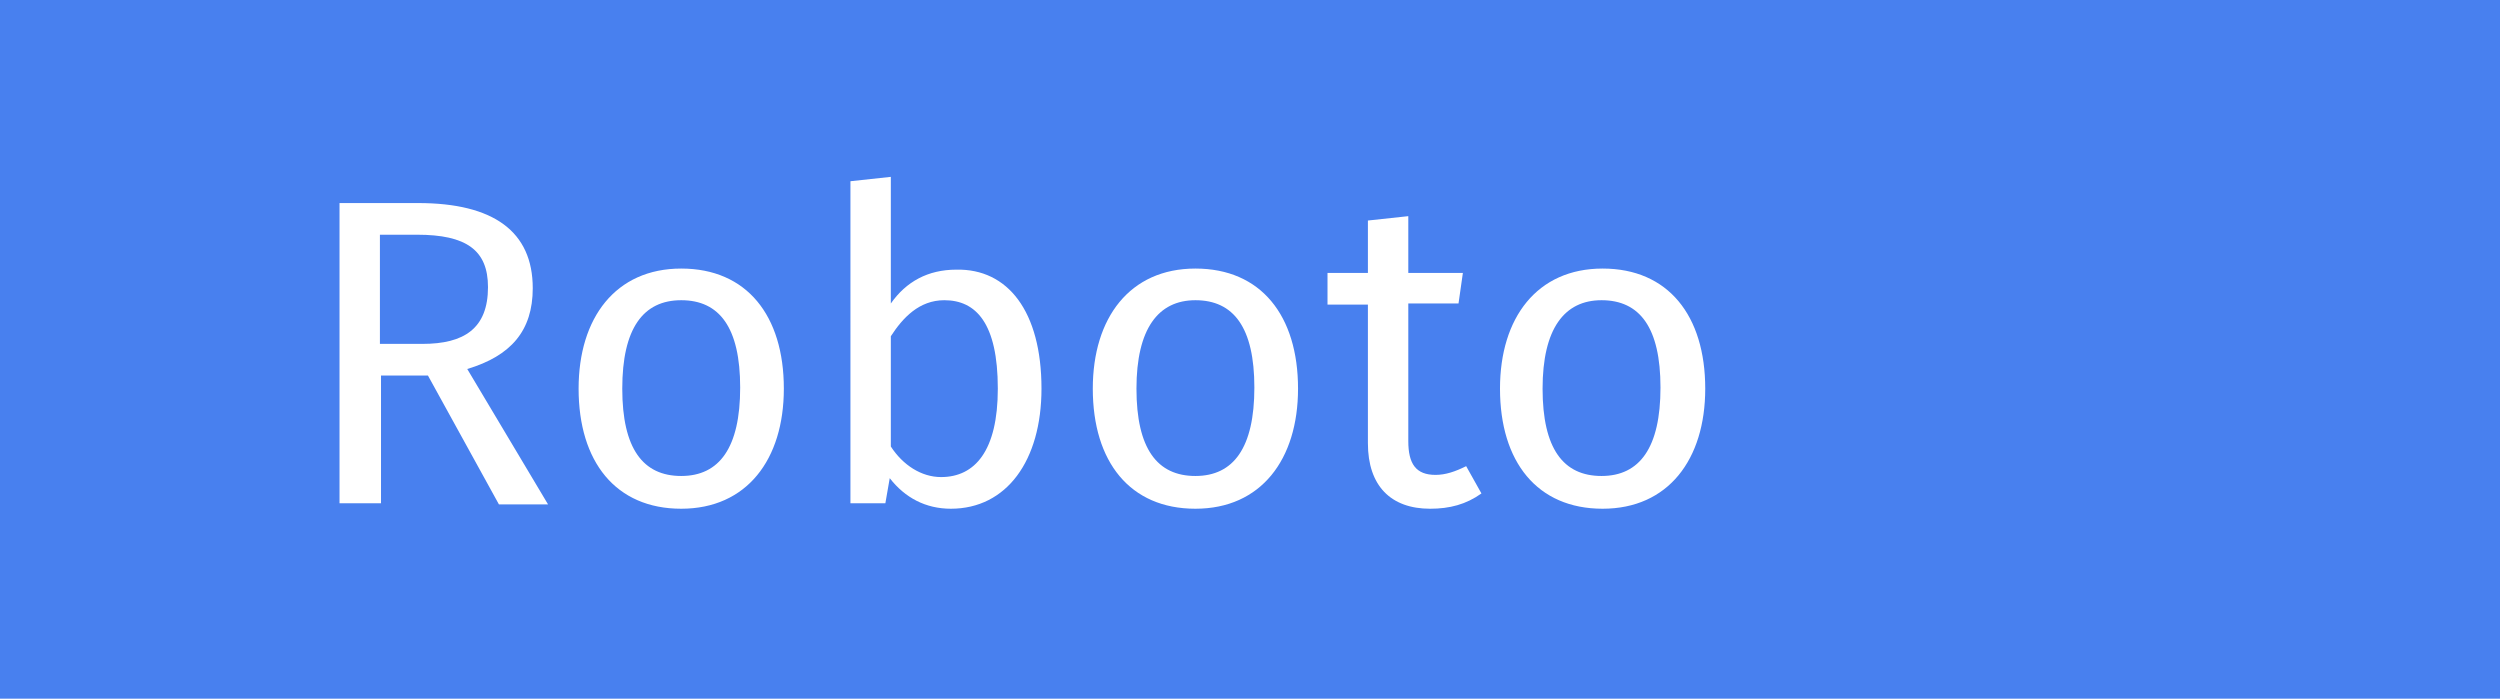 <?xml version="1.0" encoding="UTF-8"?> <!-- Generator: Adobe Illustrator 22.0.1, SVG Export Plug-In . SVG Version: 6.00 Build 0) --> <svg xmlns="http://www.w3.org/2000/svg" xmlns:xlink="http://www.w3.org/1999/xlink" id="Layer_1" x="0px" y="0px" viewBox="0 0 229 64" style="enable-background:new 0 0 229 64;" xml:space="preserve"> <style type="text/css"> .st0{fill:#4880EF;} .st1{fill:#FFFFFF;} </style> <g> <rect class="st0" width="229" height="64"></rect> <g> <path class="st1" d="M39.2,34.4h-4.3v11.7h-3.8V18.6h7.2c6.9,0,10.5,2.6,10.5,7.8c0,3.9-2,6.2-6,7.4l7.4,12.4h-4.5L39.2,34.4z M38.7,31.5c3.8,0,6-1.4,6-5.2c0-3.4-2-4.8-6.5-4.8h-3.4v10H38.7z"></path> <path class="st1" d="M71.8,35.6c0,6.5-3.4,11-9.4,11c-6,0-9.4-4.3-9.4-11c0-6.5,3.4-11,9.4-11S71.8,28.9,71.8,35.6z M57,35.6 c0,5.5,1.9,8,5.4,8s5.4-2.6,5.4-8.1c0-5.5-1.9-8-5.4-8C58.9,27.5,57,30.1,57,35.6z"></path> <path class="st1" d="M95.4,35.6c0,6.6-3.2,11-8.3,11c-2.3,0-4.2-1-5.6-2.8l-0.4,2.3h-3.2V16.6l3.7-0.4v11.6c1.4-2,3.4-3.1,6-3.1 C92.3,24.6,95.4,28.5,95.4,35.6z M91.4,35.6c0-6-2-8.1-4.9-8.1c-2.3,0-3.8,1.6-4.9,3.3v10.1c1.1,1.7,2.8,2.8,4.6,2.8 C89.3,43.7,91.4,41.3,91.4,35.6z"></path> <path class="st1" d="M118.9,35.6c0,6.5-3.4,11-9.4,11c-6,0-9.4-4.3-9.4-11c0-6.5,3.4-11,9.4-11S118.9,28.9,118.9,35.6z M104.1,35.6c0,5.5,1.9,8,5.4,8s5.4-2.6,5.4-8.1c0-5.5-1.9-8-5.4-8C106.1,27.5,104.1,30.1,104.1,35.6z"></path> <path class="st1" d="M135.7,45.2c-1.4,1-2.9,1.4-4.7,1.4c-3.6,0-5.7-2.1-5.7-6V27.9h-3.7V25h3.7v-4.8l3.7-0.4V25h5l-0.4,2.8h-4.6 v12.6c0,2.1,0.7,3.1,2.5,3.1c0.9,0,1.8-0.3,2.8-0.8L135.7,45.2z"></path> <path class="st1" d="M156.2,35.6c0,6.5-3.4,11-9.4,11c-6,0-9.4-4.3-9.4-11c0-6.5,3.4-11,9.4-11S156.2,28.9,156.2,35.6z M141.3,35.6c0,5.5,1.9,8,5.4,8s5.4-2.6,5.4-8.1c0-5.5-1.9-8-5.4-8C143.3,27.5,141.3,30.1,141.3,35.6z"></path> </g> </g> </svg> 